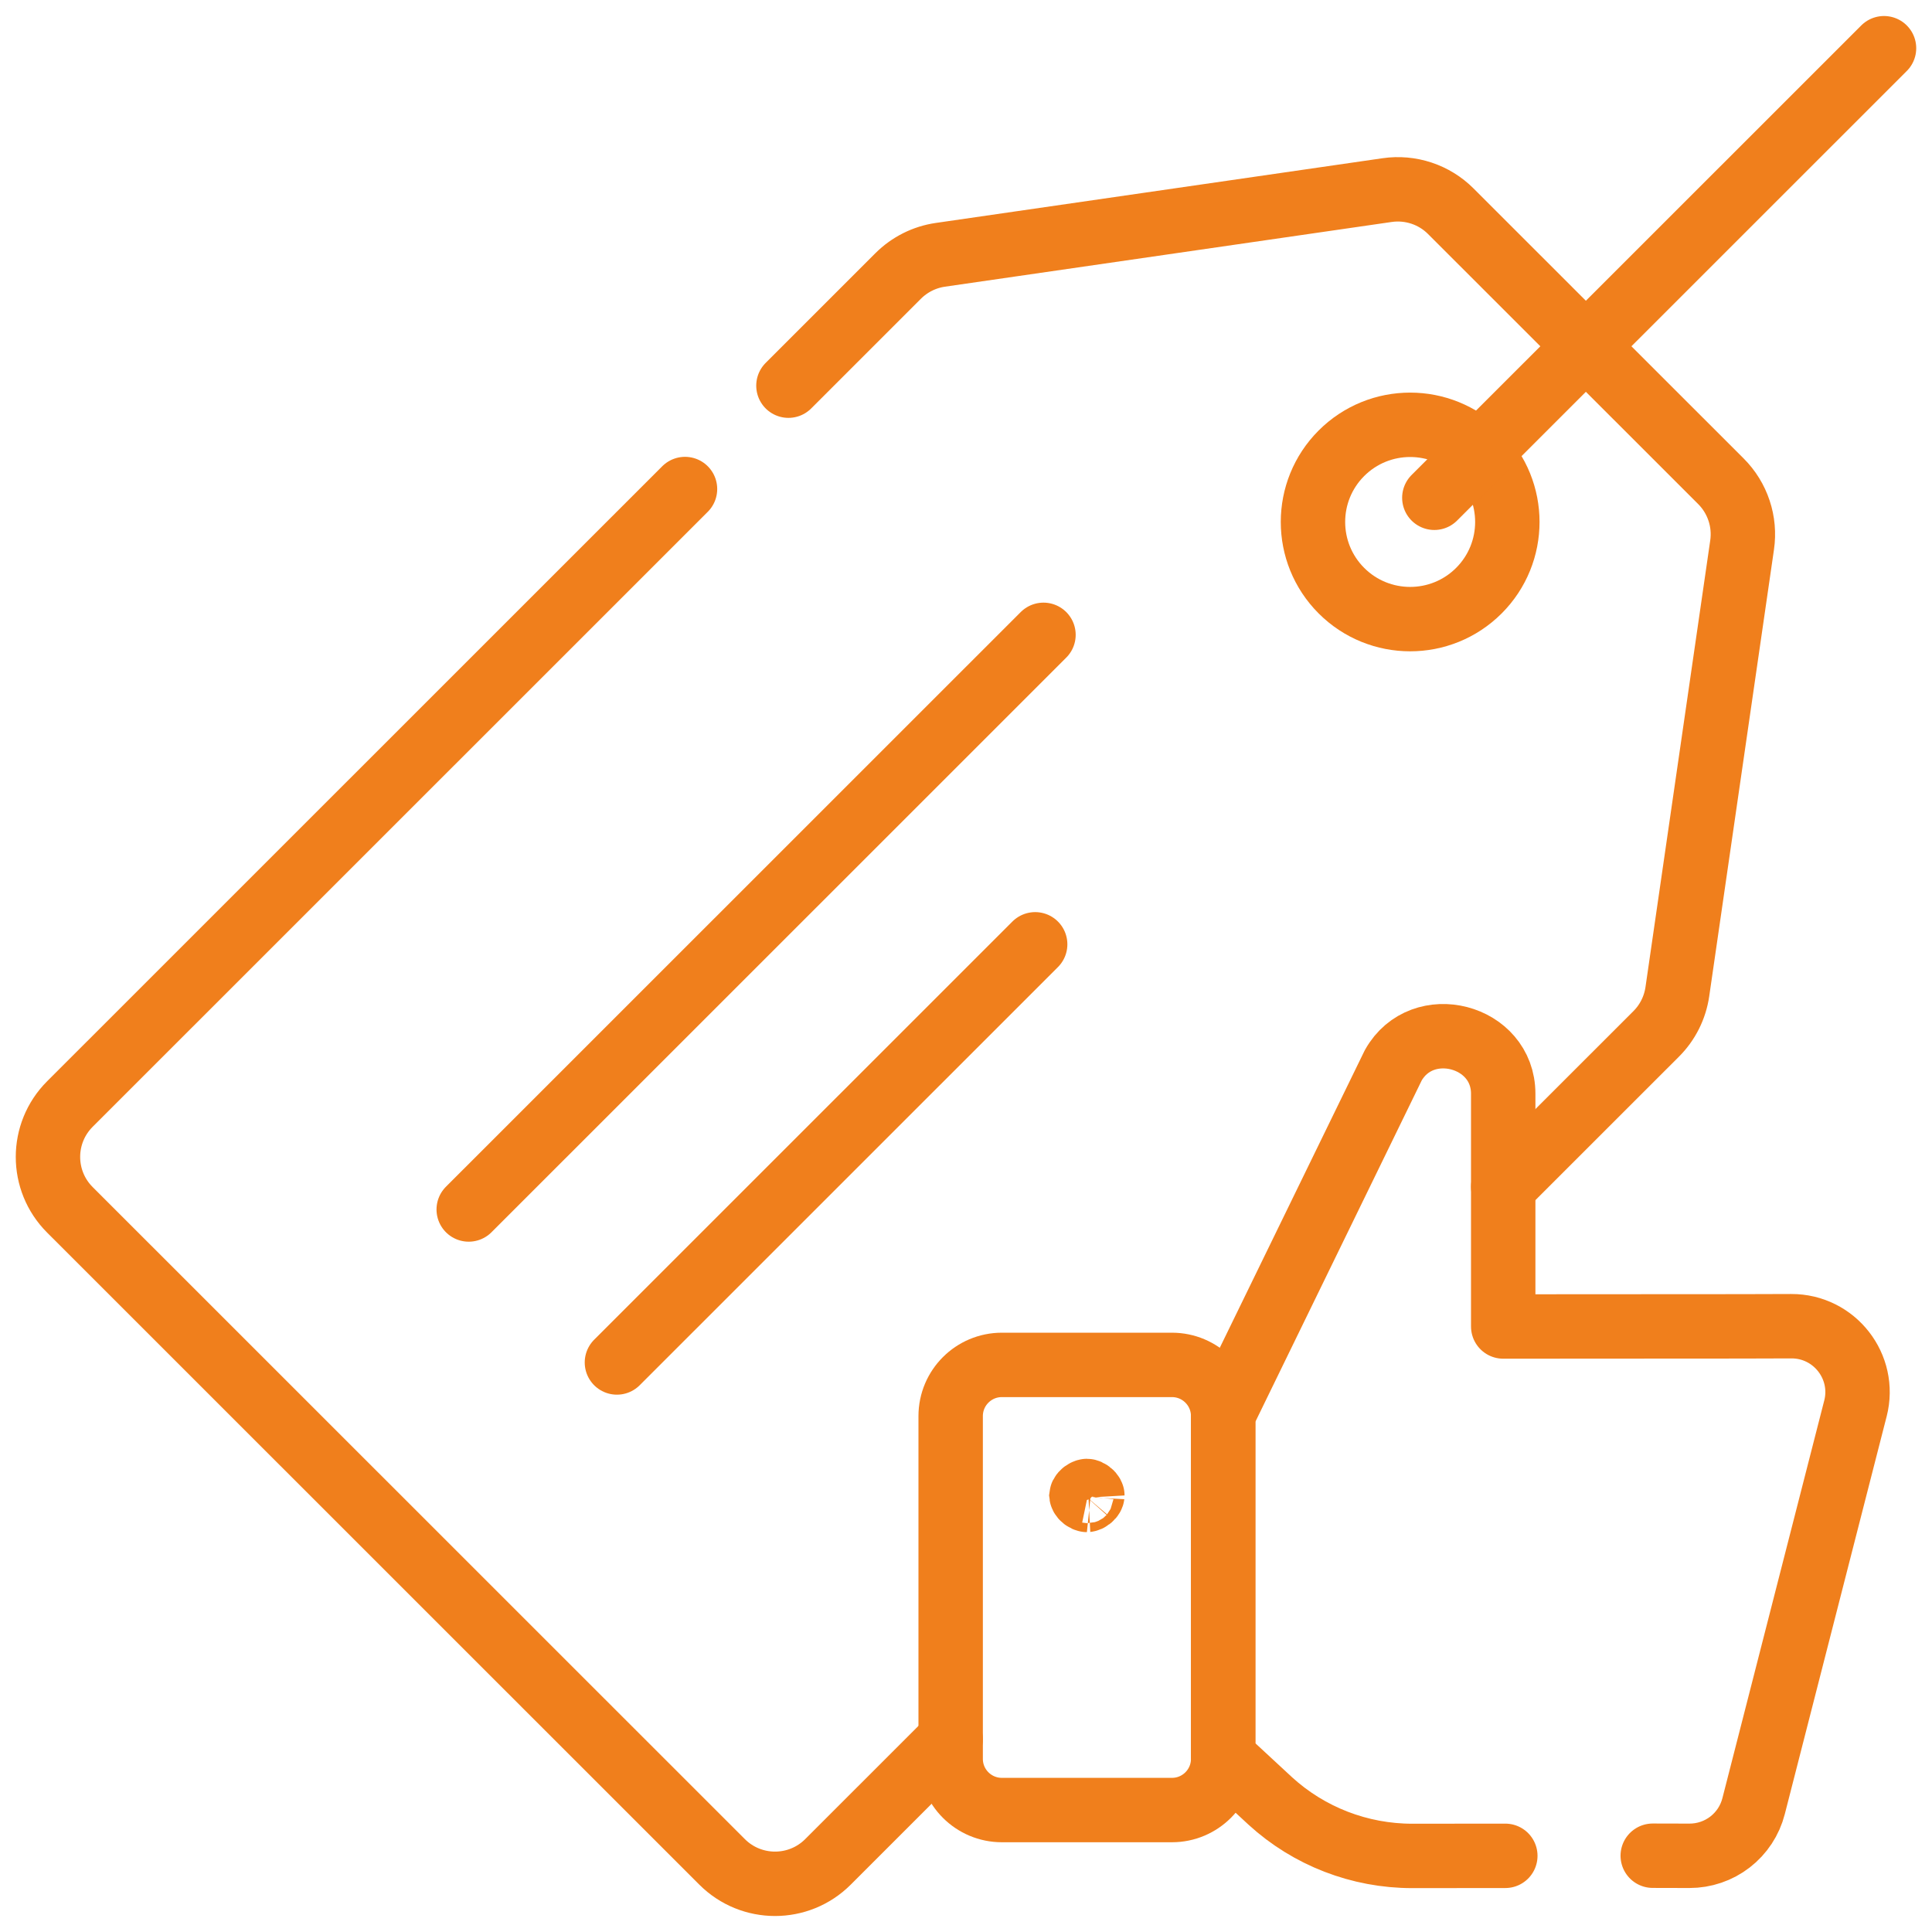 <?xml version="1.0" encoding="UTF-8"?>
<svg xmlns="http://www.w3.org/2000/svg" width="66" height="66" viewBox="0 0 66 66" fill="none">
  <path d="M50.521 20.178C49.224 21.474 47.122 21.474 45.825 20.178C44.529 18.882 44.529 16.78 45.825 15.484C47.122 14.188 49.224 14.188 50.521 15.484C51.817 16.78 51.817 18.882 50.521 20.178Z" stroke="#F07F1C" stroke-width="2.2" stroke-miterlimit="10" stroke-linecap="round" stroke-linejoin="round"></path>
  <path d="M51.352 40.543L56.579 35.318C56.969 34.928 57.222 34.422 57.301 33.876L59.513 18.617C59.57 18.224 59.535 17.822 59.409 17.445C59.284 17.067 59.072 16.724 58.791 16.443L49.562 7.217C49.281 6.935 48.937 6.723 48.56 6.598C48.182 6.473 47.781 6.437 47.387 6.494L32.124 8.705C31.578 8.784 31.073 9.038 30.682 9.428L26.934 13.175" stroke="#F07F1C" stroke-width="2.2" stroke-miterlimit="10" stroke-linecap="round" stroke-linejoin="round"></path>
  <path d="M23.401 16.706L2.388 37.715C1.389 38.713 1.389 40.332 2.388 41.33L24.668 63.605C25.667 64.603 27.286 64.603 28.284 63.605L32.476 59.414" stroke="#F07F1C" stroke-width="2.2" stroke-miterlimit="10" stroke-linecap="round" stroke-linejoin="round"></path>
  <path d="M40.036 61.834H34.225C33.259 61.834 32.476 61.051 32.476 60.086V48.376C32.476 47.41 33.259 46.627 34.225 46.627H40.036C41.002 46.627 41.785 47.41 41.785 48.376V60.086C41.785 61.051 41.002 61.834 40.036 61.834Z" stroke="#F07F1C" stroke-width="2.2" stroke-miterlimit="10" stroke-linecap="round" stroke-linejoin="round"></path>
  <path d="M37.185 51.224C37.223 51.206 37.256 51.18 37.28 51.152C37.321 51.104 37.316 51.075 37.316 51.087C37.315 51.078 37.308 51.054 37.279 51.02C37.255 50.993 37.222 50.967 37.184 50.95C37.155 50.937 37.135 50.934 37.13 50.934C37.125 50.934 37.105 50.937 37.077 50.95C37.038 50.967 37.006 50.993 36.982 51.02C36.953 51.054 36.946 51.078 36.945 51.086C36.946 51.094 36.953 51.118 36.982 51.152C37.006 51.18 37.039 51.206 37.078 51.224C37.105 51.236 37.125 51.239 37.13 51.24C37.124 51.24 37.147 51.241 37.185 51.224Z" fill="#F07F1C" stroke="#F07F1C" stroke-width="2.2"></path>
  <path d="M56.46 63.394C56.888 63.394 57.307 63.395 57.714 63.397C58.215 63.398 58.703 63.233 59.1 62.926C59.497 62.619 59.781 62.188 59.905 61.702L59.912 61.676C60.277 60.251 63.119 49.154 63.374 48.157L63.385 48.117C63.751 46.688 62.667 45.299 61.192 45.305C60.644 45.307 60.059 45.309 59.477 45.31C56.986 45.312 53.051 45.315 51.352 45.315V37.363C51.352 35.358 48.583 34.639 47.596 36.392L41.785 48.316V60.033L43.396 61.525C44.717 62.732 46.447 63.401 48.242 63.401C49.339 63.401 50.401 63.4 51.424 63.398" stroke="#F07F1C" stroke-width="2.2" stroke-miterlimit="10" stroke-linecap="round" stroke-linejoin="round"></path>
  <path d="M48.999 17.005L64.361 1.647" stroke="#F07F1C" stroke-width="2.2" stroke-miterlimit="10" stroke-linecap="round" stroke-linejoin="round"></path>
  <path d="M16.012 41.318L35.647 21.687" stroke="#F07F1C" stroke-width="2.2" stroke-miterlimit="10" stroke-linecap="round" stroke-linejoin="round"></path>
  <path d="M21.075 46.544L35.363 32.259" stroke="#F07F1C" stroke-width="2.2" stroke-miterlimit="10" stroke-linecap="round" stroke-linejoin="round"></path>
</svg>
